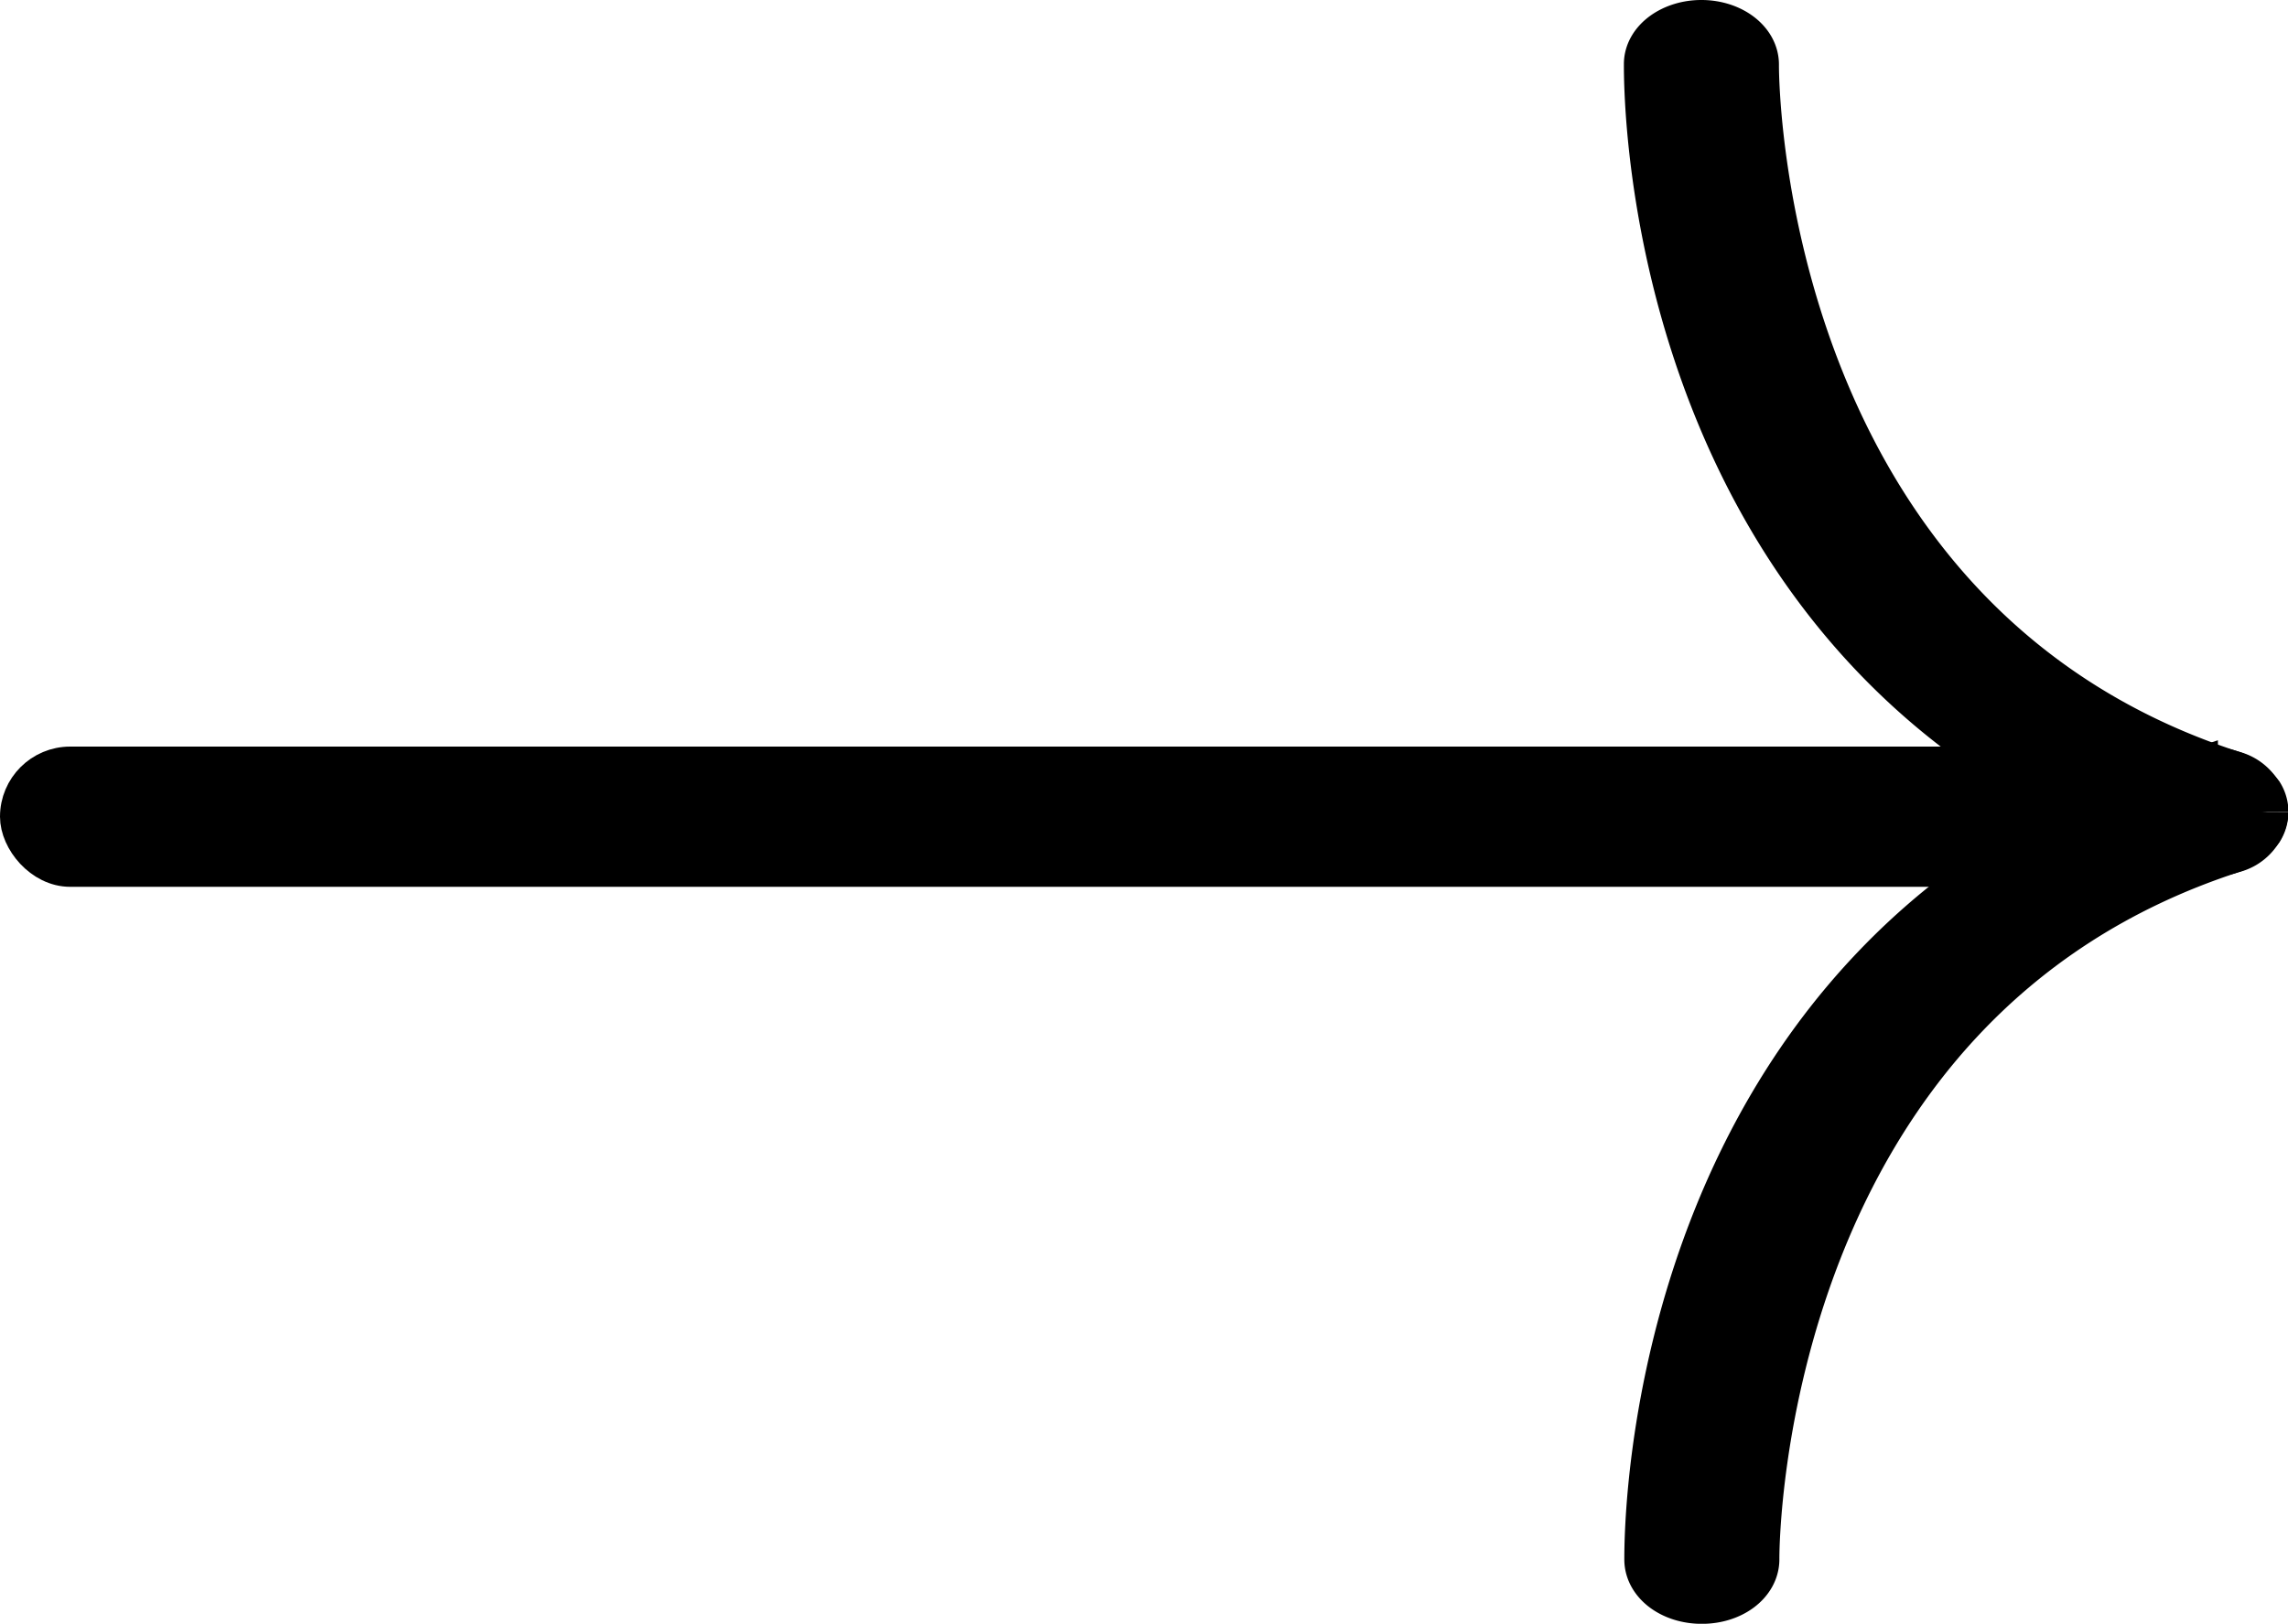 <svg xmlns="http://www.w3.org/2000/svg" width="21.057" height="14.948" viewBox="0 0 21.057 14.948"><g transform="translate(-1190.022 -662.75)" stroke="#000"><g stroke-width=".5"><path d="M1210.833 670.224a.356.356 0 01-.278.315c-4.351 1.412-4.407 6.34-4.407 6.555v.011c0 .188-.2.342-.459.344s-.466-.15-.468-.34c0-.241-.025-5.581 4.963-7.2a.537.537 0 01.61.177.266.266 0 01.039.138"/><path d="M1210.833 670.224a.266.266 0 01-.039.138.536.536 0 01-.61.177c-4.992-1.618-4.967-6.952-4.967-7.199 0-.189.213-.342.468-.34s.459.156.459.344v.01c0 .215.056 5.144 4.407 6.555a.356.356 0 01.278.315"/></g><rect width="18.946" height=".991" rx=".496" transform="translate(1190.172 669.773)" stroke-width=".3"/></g></svg>